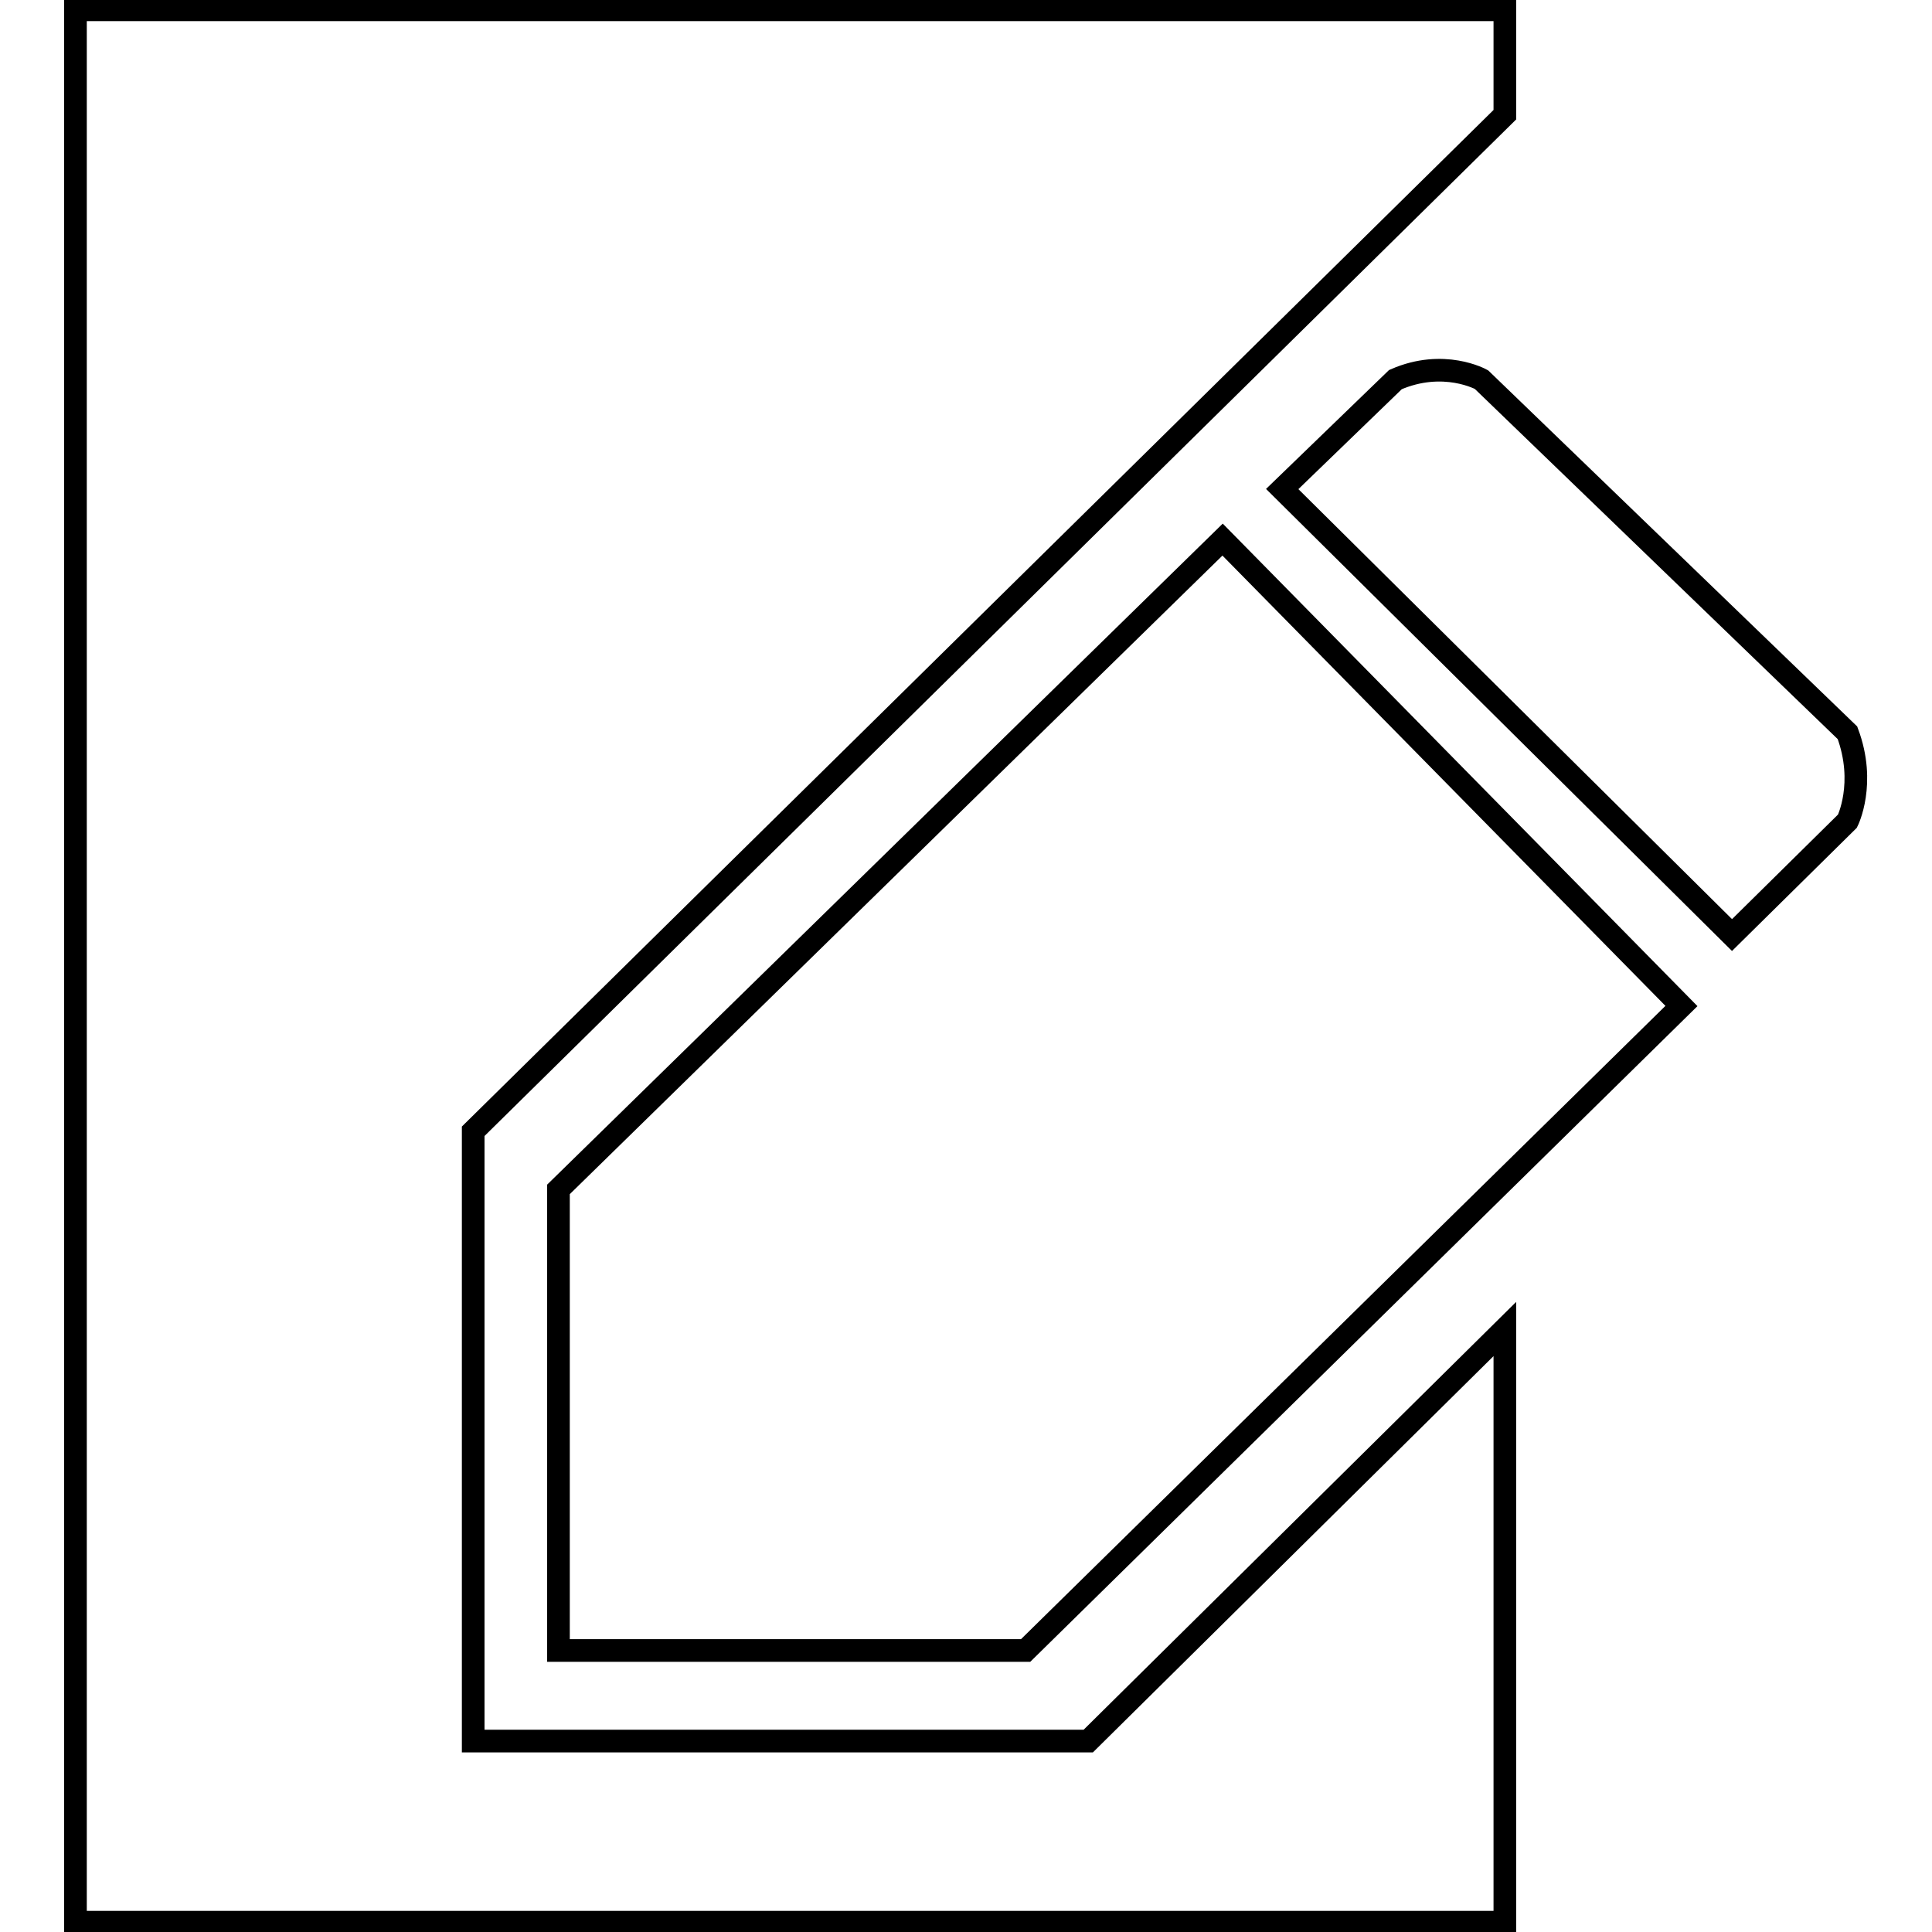 <?xml version="1.0" encoding="utf-8"?>
<!-- Svg Vector Icons : http://www.onlinewebfonts.com/icon -->
<!DOCTYPE svg PUBLIC "-//W3C//DTD SVG 1.1//EN" "http://www.w3.org/Graphics/SVG/1.1/DTD/svg11.dtd">
<svg version="1.1" xmlns="http://www.w3.org/2000/svg" xmlns:xlink="http://www.w3.org/1999/xlink" x="0px" y="0px" viewBox="0 0 256 256" enable-background="new 0 0 256 256" xml:space="preserve">
<g><g><path stroke-width="3" fill-opacity="0" stroke="#000000"  d="M74,157.6v61.1h61.9l86.9-85.4l-60.8-61.8L74,157.6z"/><path stroke-width="3" fill-opacity="0" stroke="#000000"  d="M169.9,64.8l59.6,59.1l15.3-15.1c0,0,2.5-5,0-11.7l-48.5-46.8c0,0-5-2.8-11.4,0L169.9,64.8z"/><path stroke-width="3" fill-opacity="0" stroke="#000000"  d="M144.2,230.7H62.7v-80.8L199.4,15.2V1.3H10v253.4h189.4v-78.6L144.2,230.7z"/></g></g>
</svg>